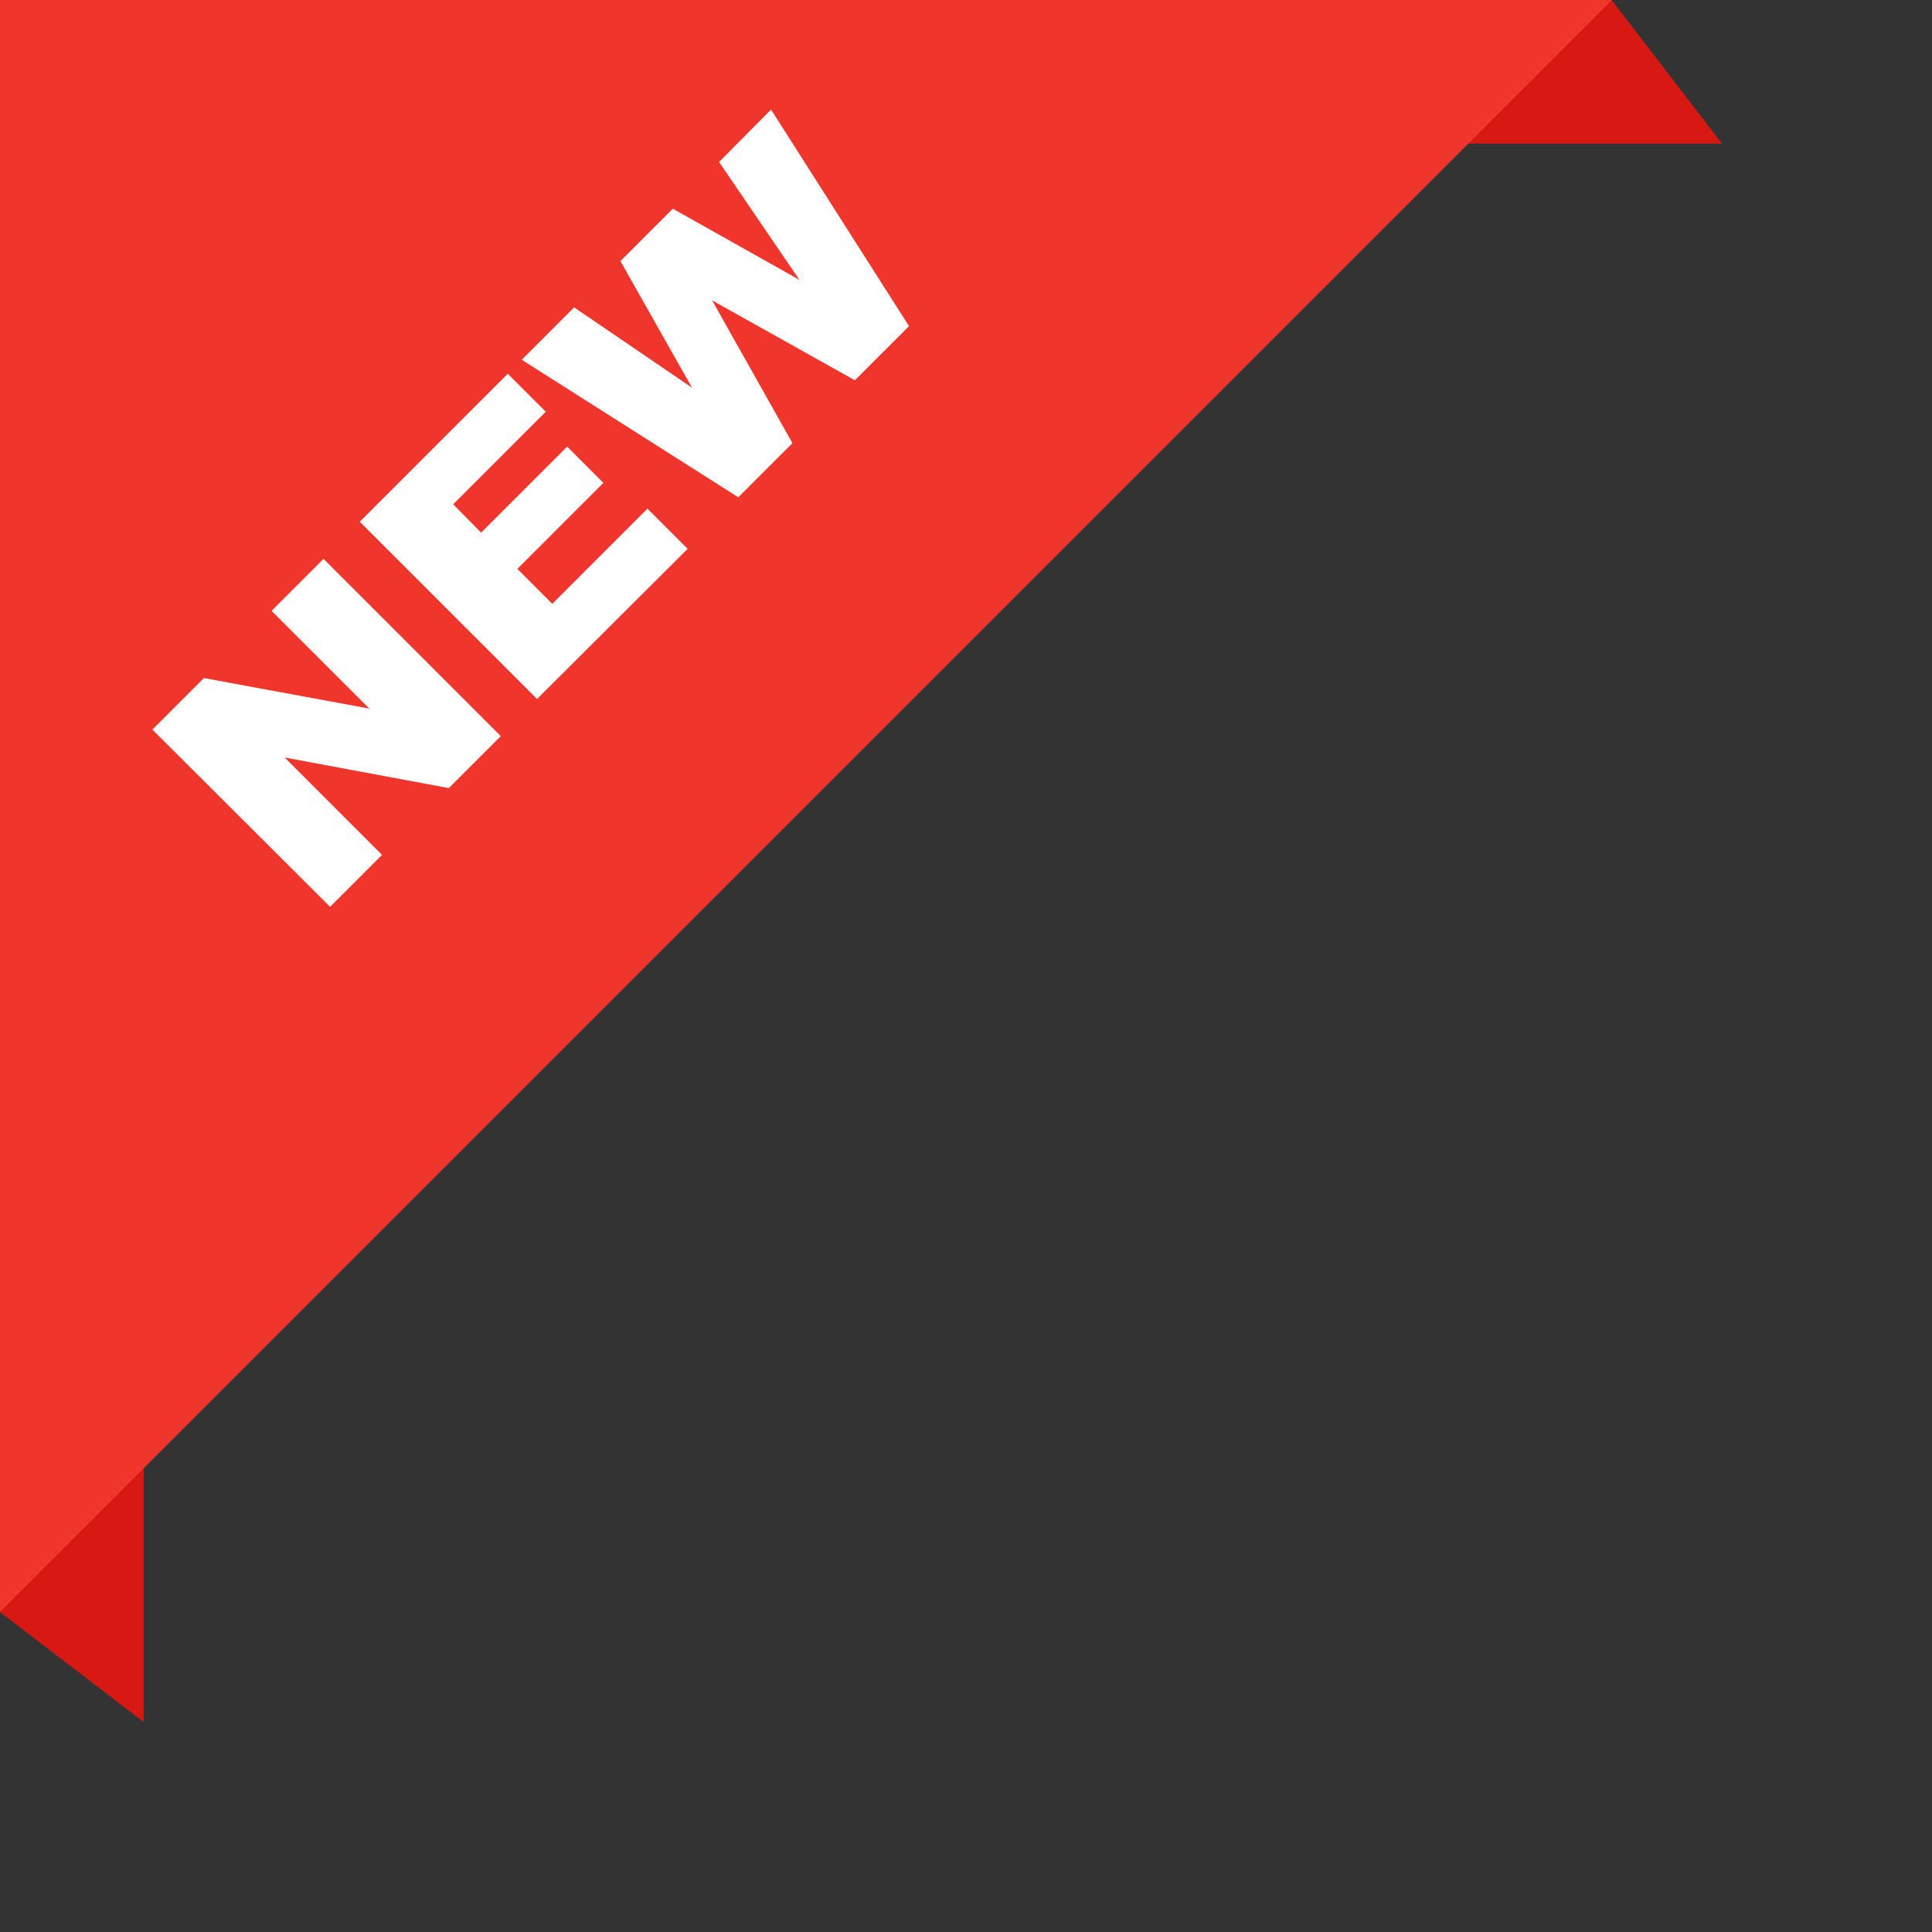 <?xml version="1.0" encoding="utf-8"?><!-- Generator: Adobe Illustrator 26.0.3, SVG Export Plug-In . SVG Version: 6.00 Build 0)  --><svg version="1.1" id="Layer_1" xmlns="http://www.w3.org/2000/svg" xmlns:xlink="http://www.w3.org/1999/xlink" x="0px" y="0px" viewBox="0 0 442.5 442.5" style="enable-background:new 0 0 442.5 442.5;" xml:space="preserve"><rect x="0" y="0" width="442.5" height="442.5" fill="#333333" stroke="none"/><style type="text/css">
	.st0{fill:#D81813;}
	.st1{fill:#F0362C;}
	.st2{fill:#FFFFFF;}
</style><g><g id="_ÎÓÈ_1"><polygon class="st0" points="7.8,32.9 394.4,32.9 369.2,0.1 7.8,0.1 		"/><polygon class="st0" points="32.9,7.8 32.9,394.4 0.1,369.3 0.1,7.8 		"/><polygon class="st1" points="369.2,0 0,0 0,369.2 		"/><path class="st2" d="m34.9 167.1l11.8-11.8l37.9 7l-22.4-22.4l11.9-11.9l40.6 40.6l-11.9 11.9l-37.6-7l22.3 22.3l-11.9 11.9l-40.7-40.6z"/><path class="st2" d="m82.4 119.5l33.9-33.9l8.7 8.7l-21.2 21.2l6.4 6.5l19.7-19.7l8.3 8.3l-19.7 19.7l8 8l21.8-21.8l9.2 9.2l-34.5 34.4l-40.6-40.6z"/><path class="st2" d="m119.5 82.4l12-12l27 18.4l-16.4-29l12-12l29 16.3l-18.4-27l11.9-12l31.6 49.6l-12.4 12.4l-32.7-18.3l18.4 32.7l-12.4 12.4l-49.6-31.5z"/></g></g></svg>